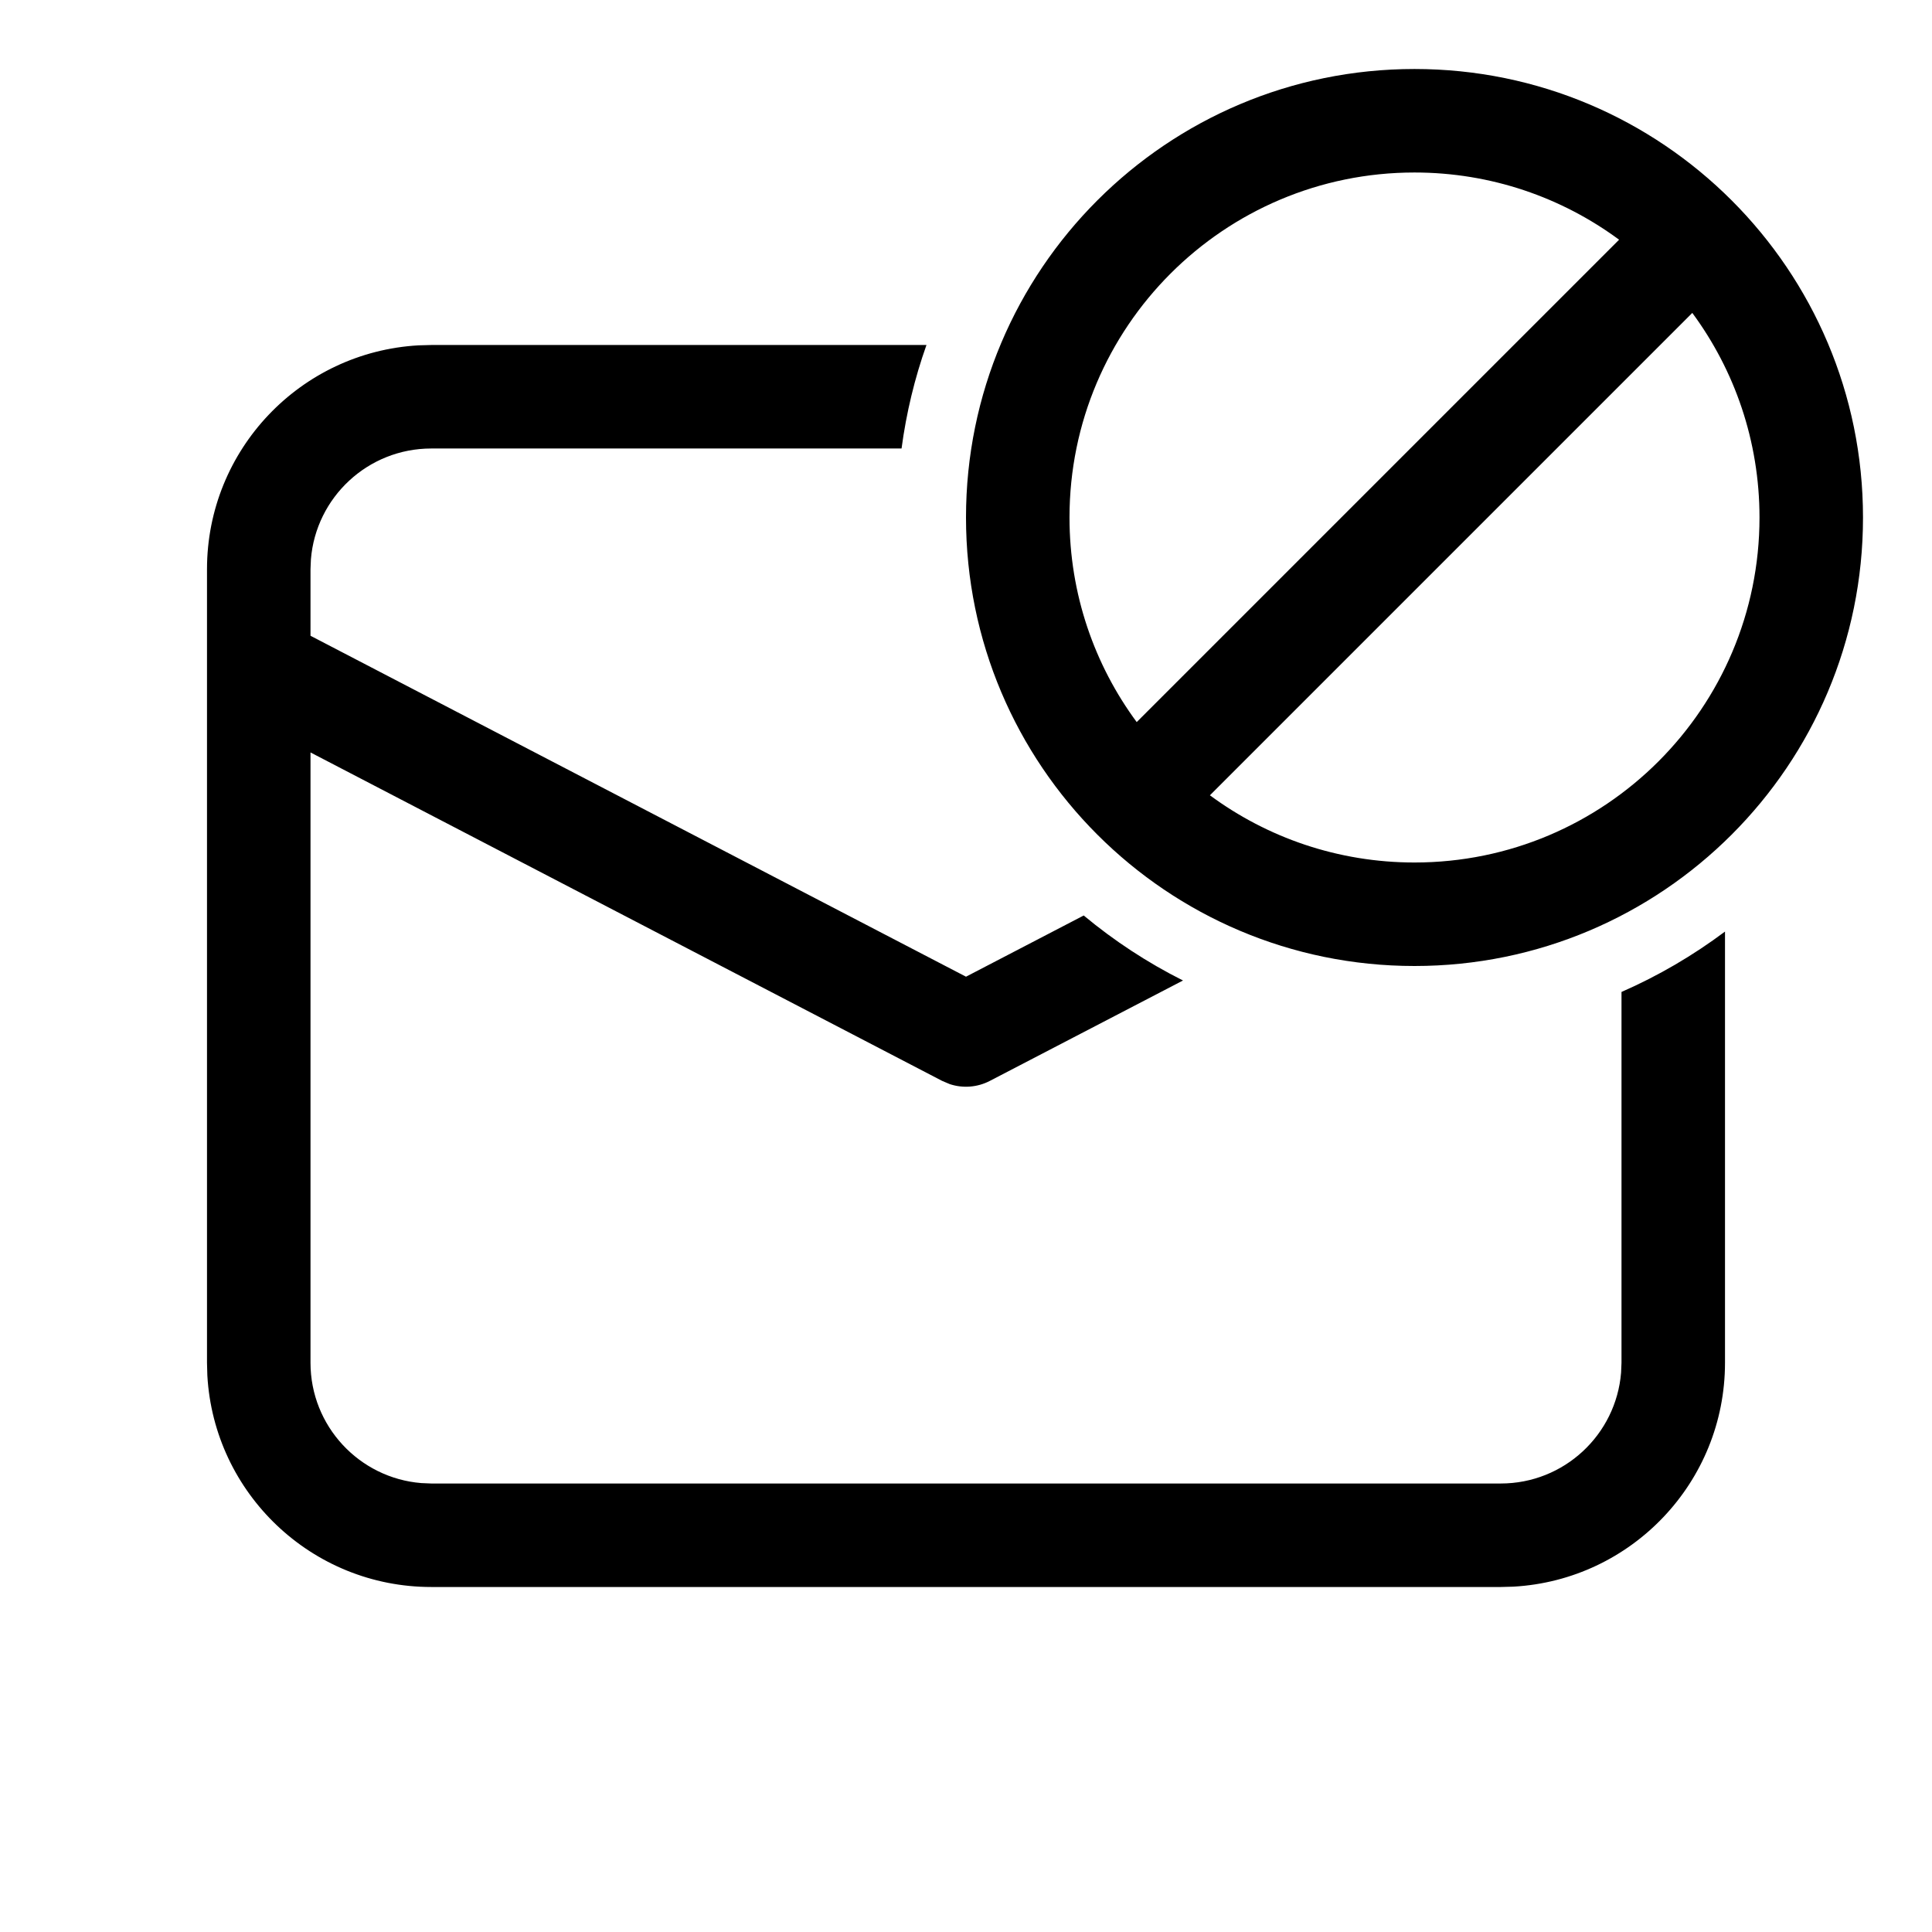 <svg xmlns="http://www.w3.org/2000/svg" viewBox="0 0 28 28" fill="none"><path d="M20.5 14C24.09 14 27 11.09 27 7.5C27 3.91 24.09 1 20.5 1C16.91 1 14 3.91 14 7.5C14 11.09 16.91 14 20.5 14ZM20.5 12.5C19.39 12.5 18.364 12.138 17.535 11.526L24.526 4.535C25.138 5.364 25.5 6.39 25.5 7.5C25.5 10.261 23.261 12.5 20.5 12.5ZM23.465 3.474L16.474 10.465C15.862 9.636 15.5 8.61 15.5 7.5C15.5 4.739 17.739 2.5 20.5 2.5C21.61 2.5 22.636 2.862 23.465 3.474ZM23.5 14.376V19.75L23.494 19.893C23.421 20.793 22.668 21.5 21.75 21.5H6.25L6.106 21.494C5.207 21.421 4.5 20.668 4.5 19.75V10.905L13.654 15.665L13.765 15.712C13.956 15.775 14.165 15.759 14.346 15.665L17.145 14.21C16.628 13.951 16.146 13.634 15.706 13.268L14 14.155L4.5 9.214V8.25L4.506 8.106C4.579 7.207 5.332 6.5 6.25 6.5H13.066C13.135 5.981 13.257 5.479 13.427 5H6.25L6.066 5.005C4.356 5.101 3 6.517 3 8.25V19.75L3.005 19.934C3.101 21.643 4.517 23 6.25 23H21.75L21.934 22.995C23.643 22.899 25 21.483 25 19.75V13.501C24.538 13.847 24.035 14.142 23.5 14.376Z" fill="currentColor"/></svg>